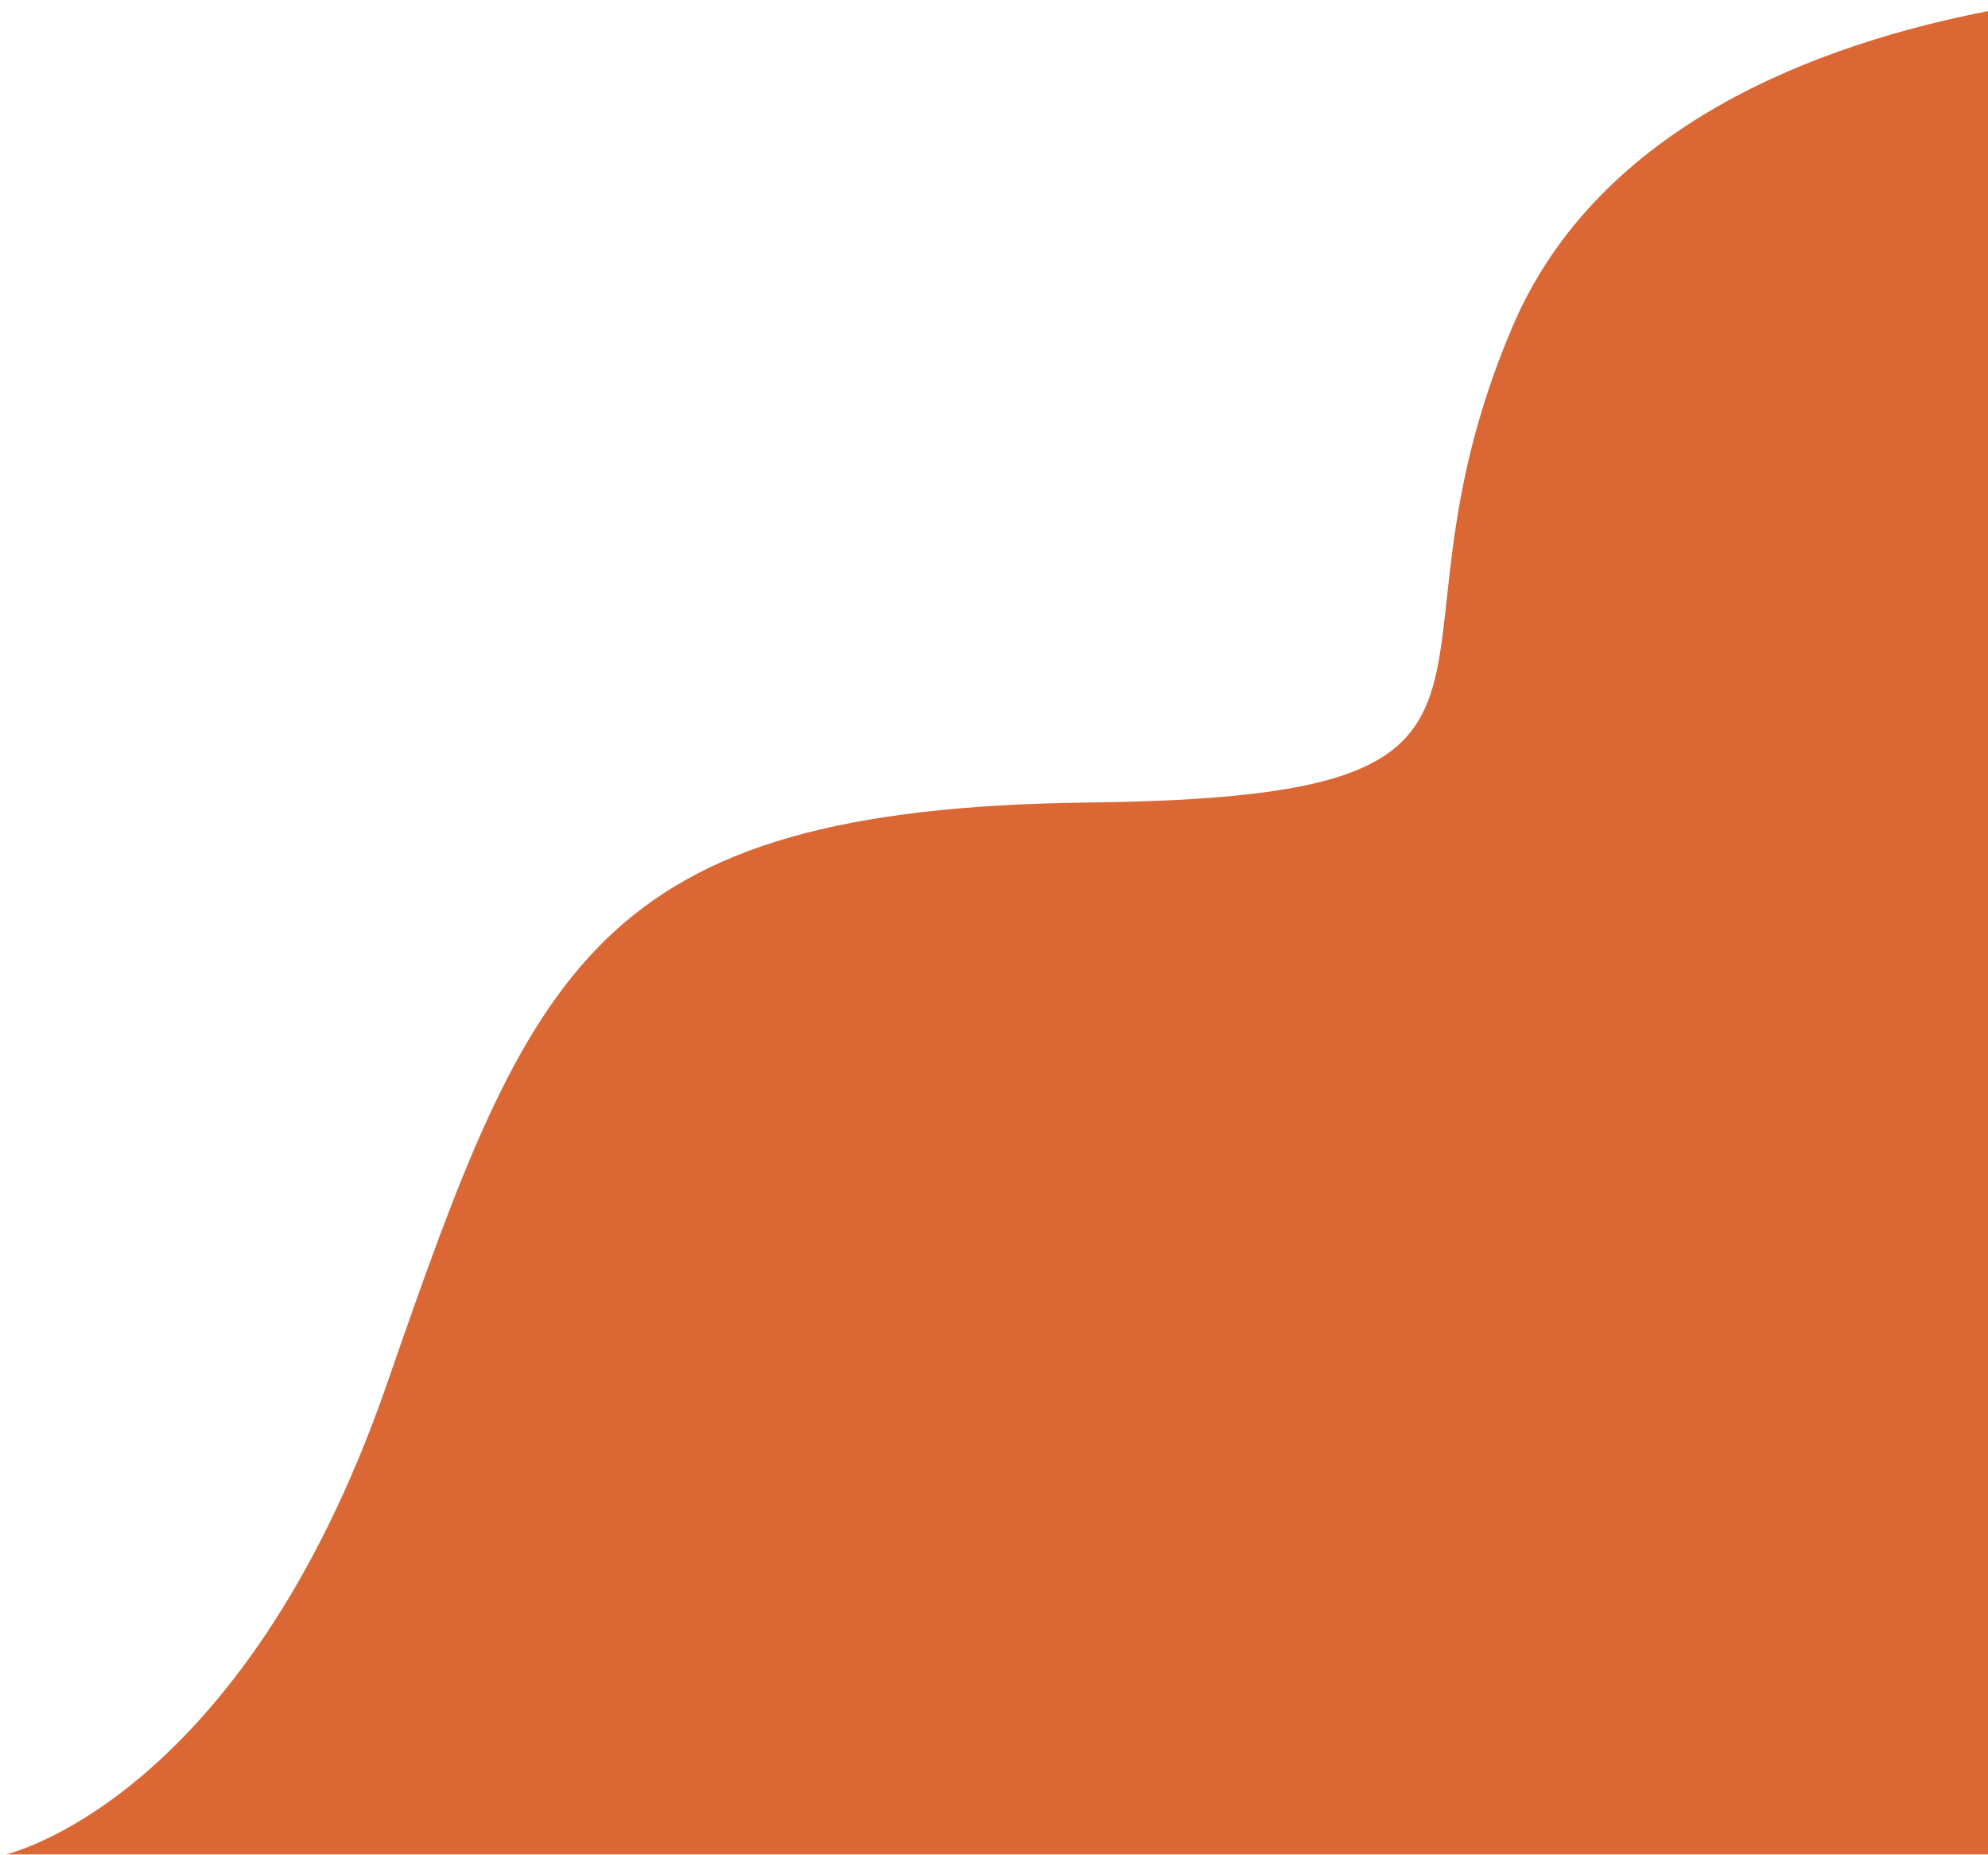 <svg xmlns="http://www.w3.org/2000/svg" width="165" height="154" viewBox="0 0 165 154" fill="none"><path d="M165.333 153.93H0.485C0.485 153.93 20.079 149.54 32.105 114.906C44.131 80.272 49.219 67.102 90.386 66.614C131.553 66.126 113.051 56.37 125.54 27.103C132.67 10.394 150.953 3.609 165.333 0.861V153.93Z" fill="#DA6734"></path></svg>